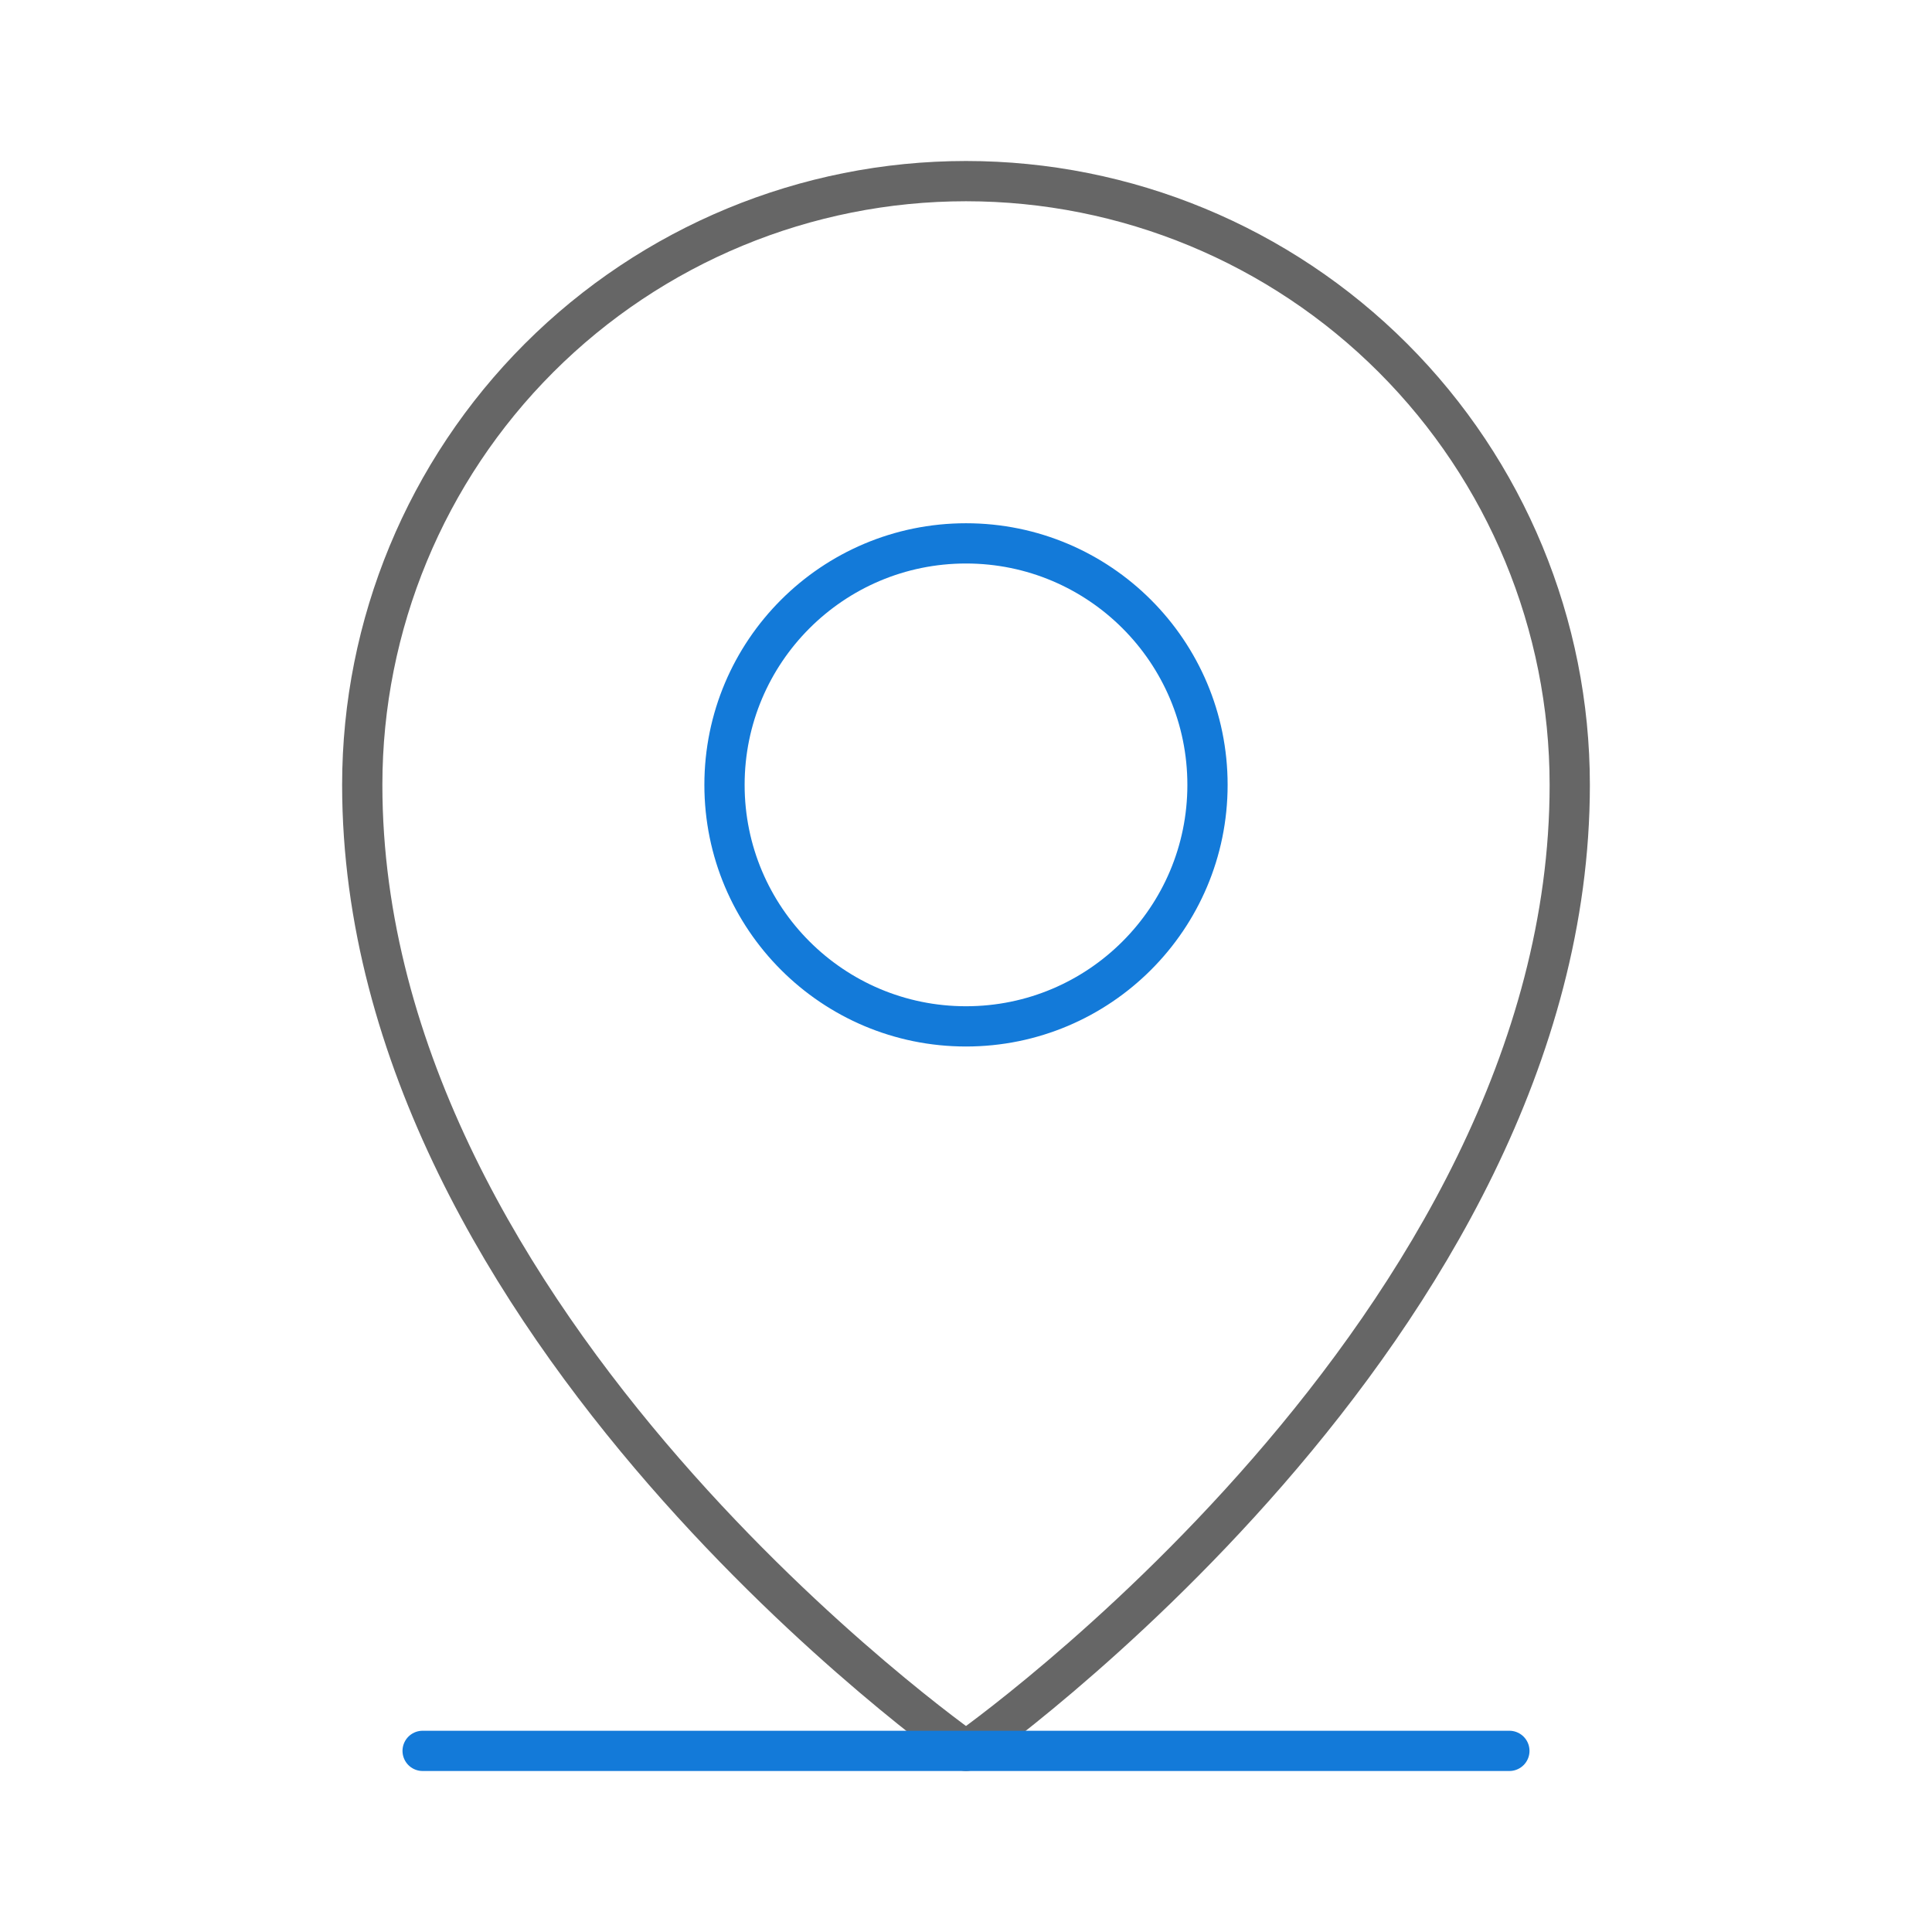 <svg width="48" height="48" viewBox="0 0 48 48" fill="none" xmlns="http://www.w3.org/2000/svg">
<path d="M24 25.5C27.314 25.5 30 22.814 30 19.5C30 16.186 27.314 13.5 24 13.5C20.686 13.5 18 16.186 18 19.5C18 22.814 20.686 25.5 24 25.5Z" stroke="#137AD9" stroke-linecap="round" stroke-linejoin="round"/>
<path d="M39 19.5C39 33 24 43.5 24 43.5C24 43.5 9 33 9 19.5C9 15.522 10.58 11.706 13.393 8.893C16.206 6.08 20.022 4.5 24 4.5C27.978 4.5 31.794 6.08 34.607 8.893C37.42 11.706 39 15.522 39 19.5V19.5Z" stroke="#666666" stroke-linecap="round" stroke-linejoin="round"/>
<path d="M10.5 43.5H37.5" stroke="#137AD9" stroke-linecap="round" stroke-linejoin="round"/>
</svg>
